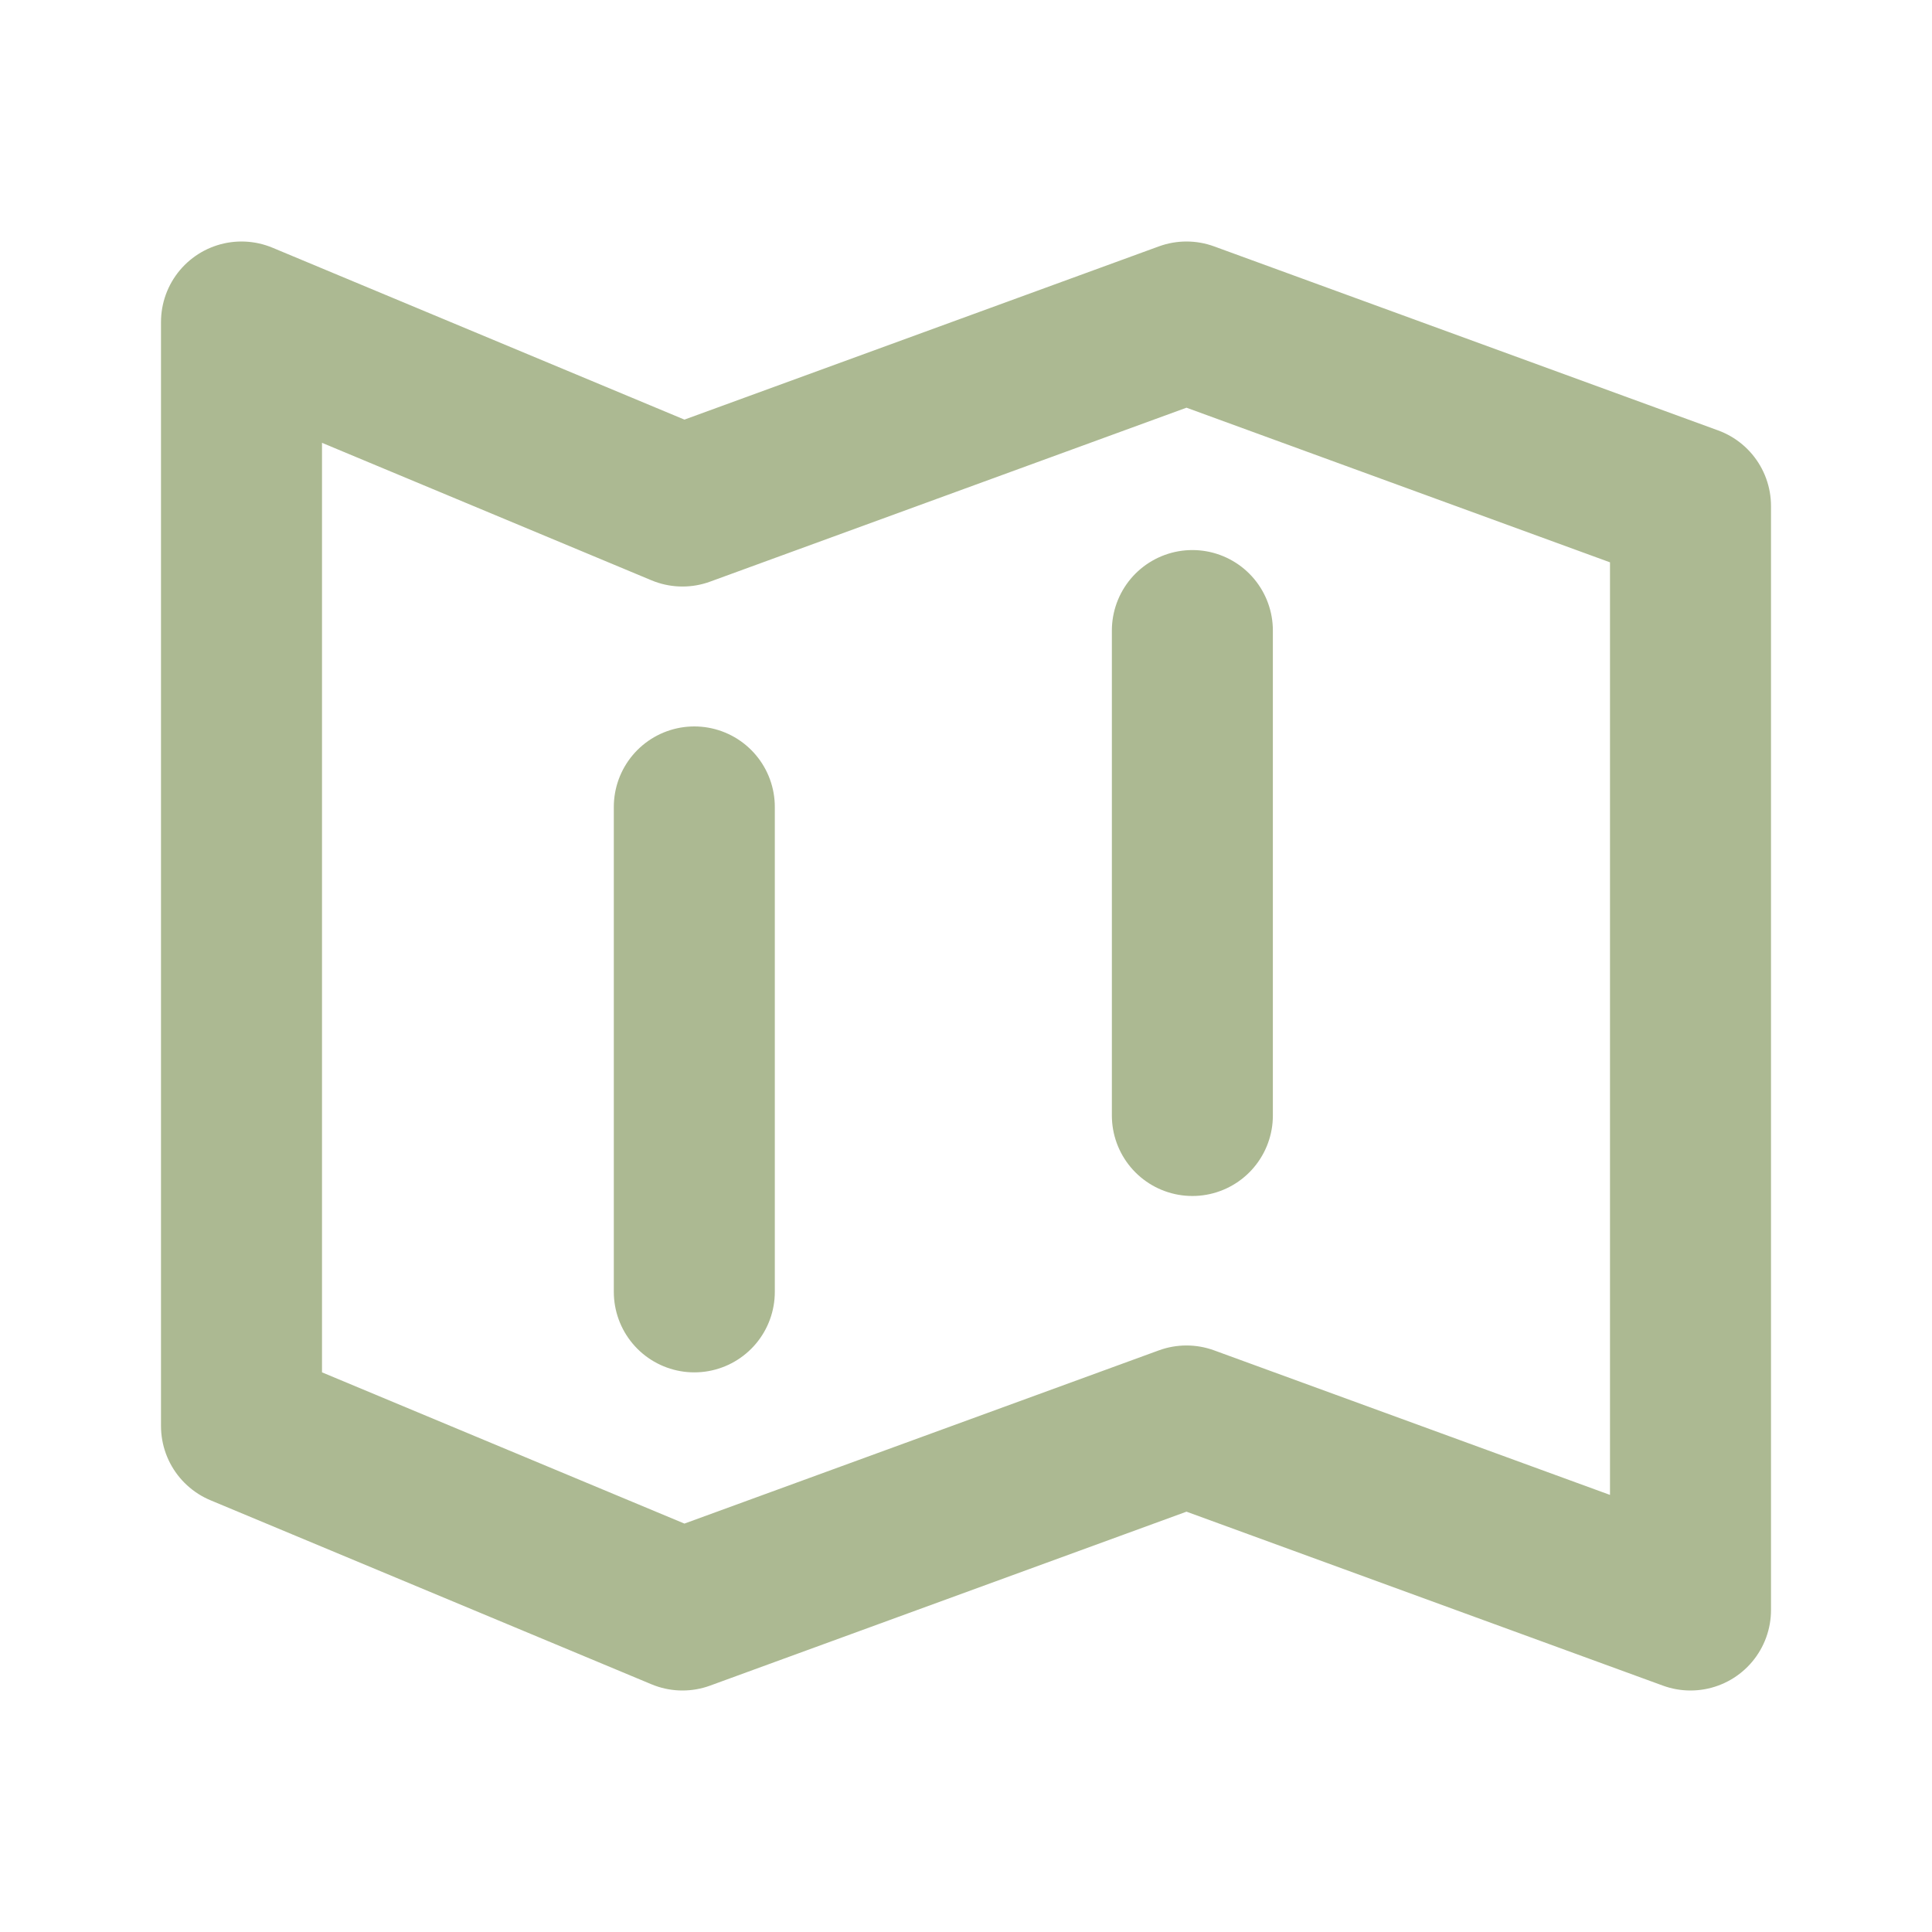 <svg width="24" height="24" viewBox="0 0 24 24" fill="none" xmlns="http://www.w3.org/2000/svg">
<path d="M8.625 16.048V10.024M14.812 13.857V7.833M3 17.714V4L8.478 6.286L14.739 4L21 6.286V20L14.739 17.714L8.478 20L3 17.714Z" stroke="#ACB992" stroke-width="2" stroke-linecap="round" stroke-linejoin="round"/>
</svg>
